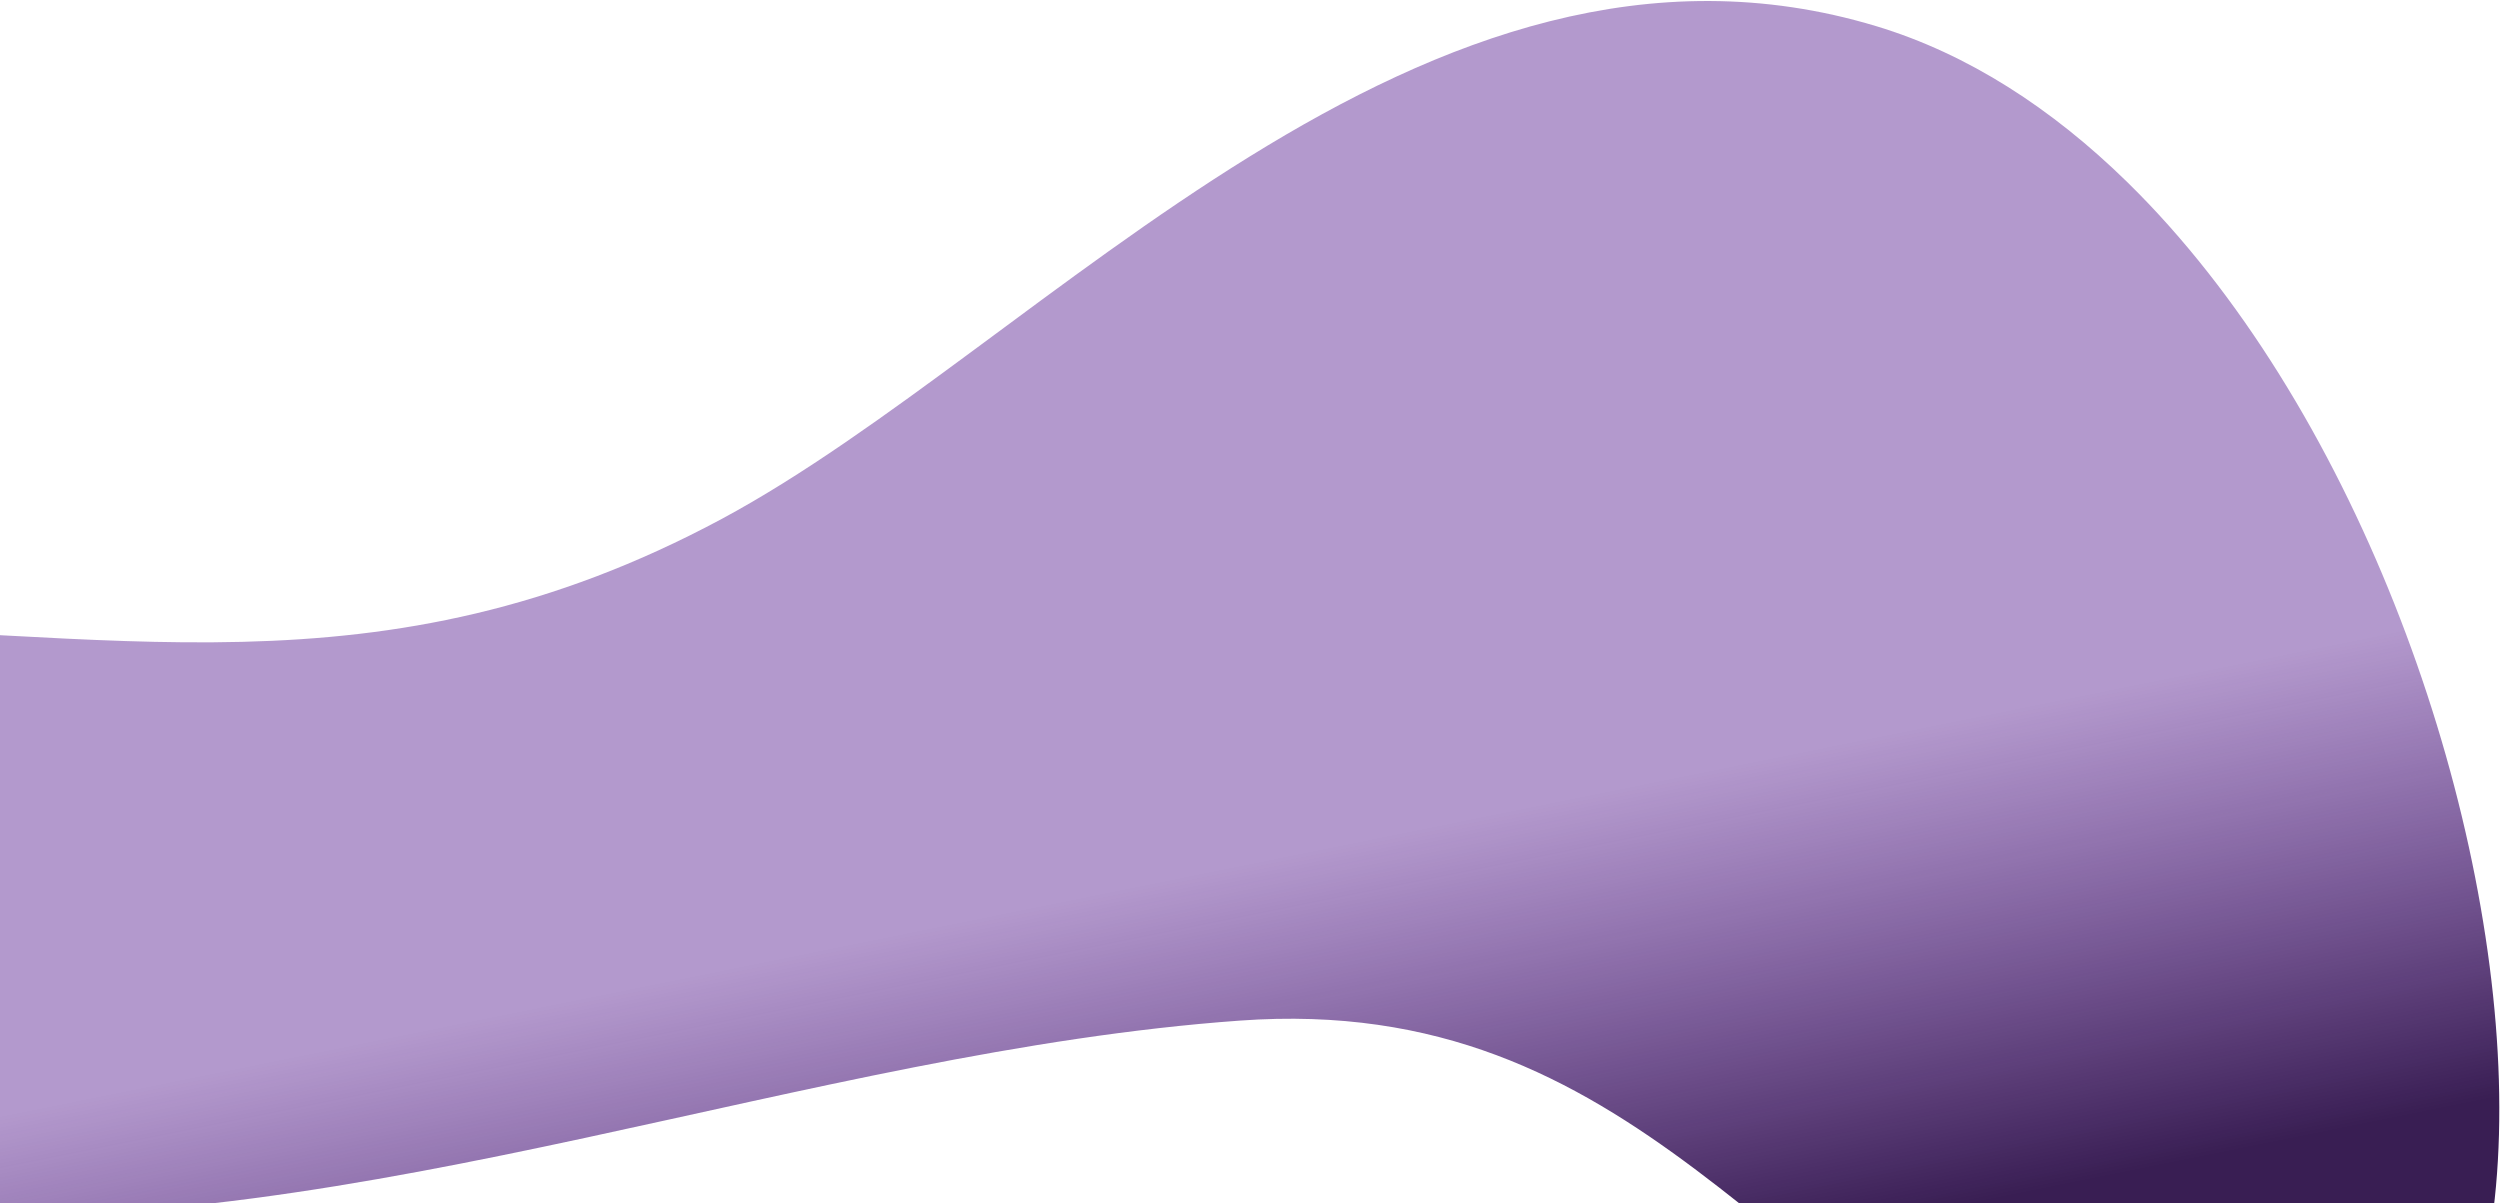 <svg width="1635" height="787" viewBox="0 0 1635 787" fill="none" xmlns="http://www.w3.org/2000/svg">
<path id="contacts-fill-1" fill-rule="evenodd" clip-rule="evenodd" d="M-346.383 689.754C-290.434 744.373 -193.365 787.154 -54.315 794.319C239.653 809.468 528.092 687.853 810.965 667.464C1071.5 648.676 1160.13 853.51 1369.42 947.999C1752.62 1120.99 1685.08 407.354 1391.64 119.499L1390.82 118.697C1342.08 71.083 1287.14 35.23 1227.01 17.099C930.686 -72.258 682.182 226.559 472 339.384C247.759 459.757 71.746 410.09 -163.304 409.246C-399.829 408.398 -463.617 574.723 -346.82 689.326L-346.383 689.754Z" fill="url(#paint0_linear)"/>
<defs>
<linearGradient id="paint0_linear" x1="761.728" y1="894.261" x2="699.813" y2="588.006" gradientUnits="userSpaceOnUse">
<stop stop-color="#391E53"/>
<stop offset="1" stop-color="#5B2292" stop-opacity="0.463"/>
</linearGradient>
</defs>
</svg>
